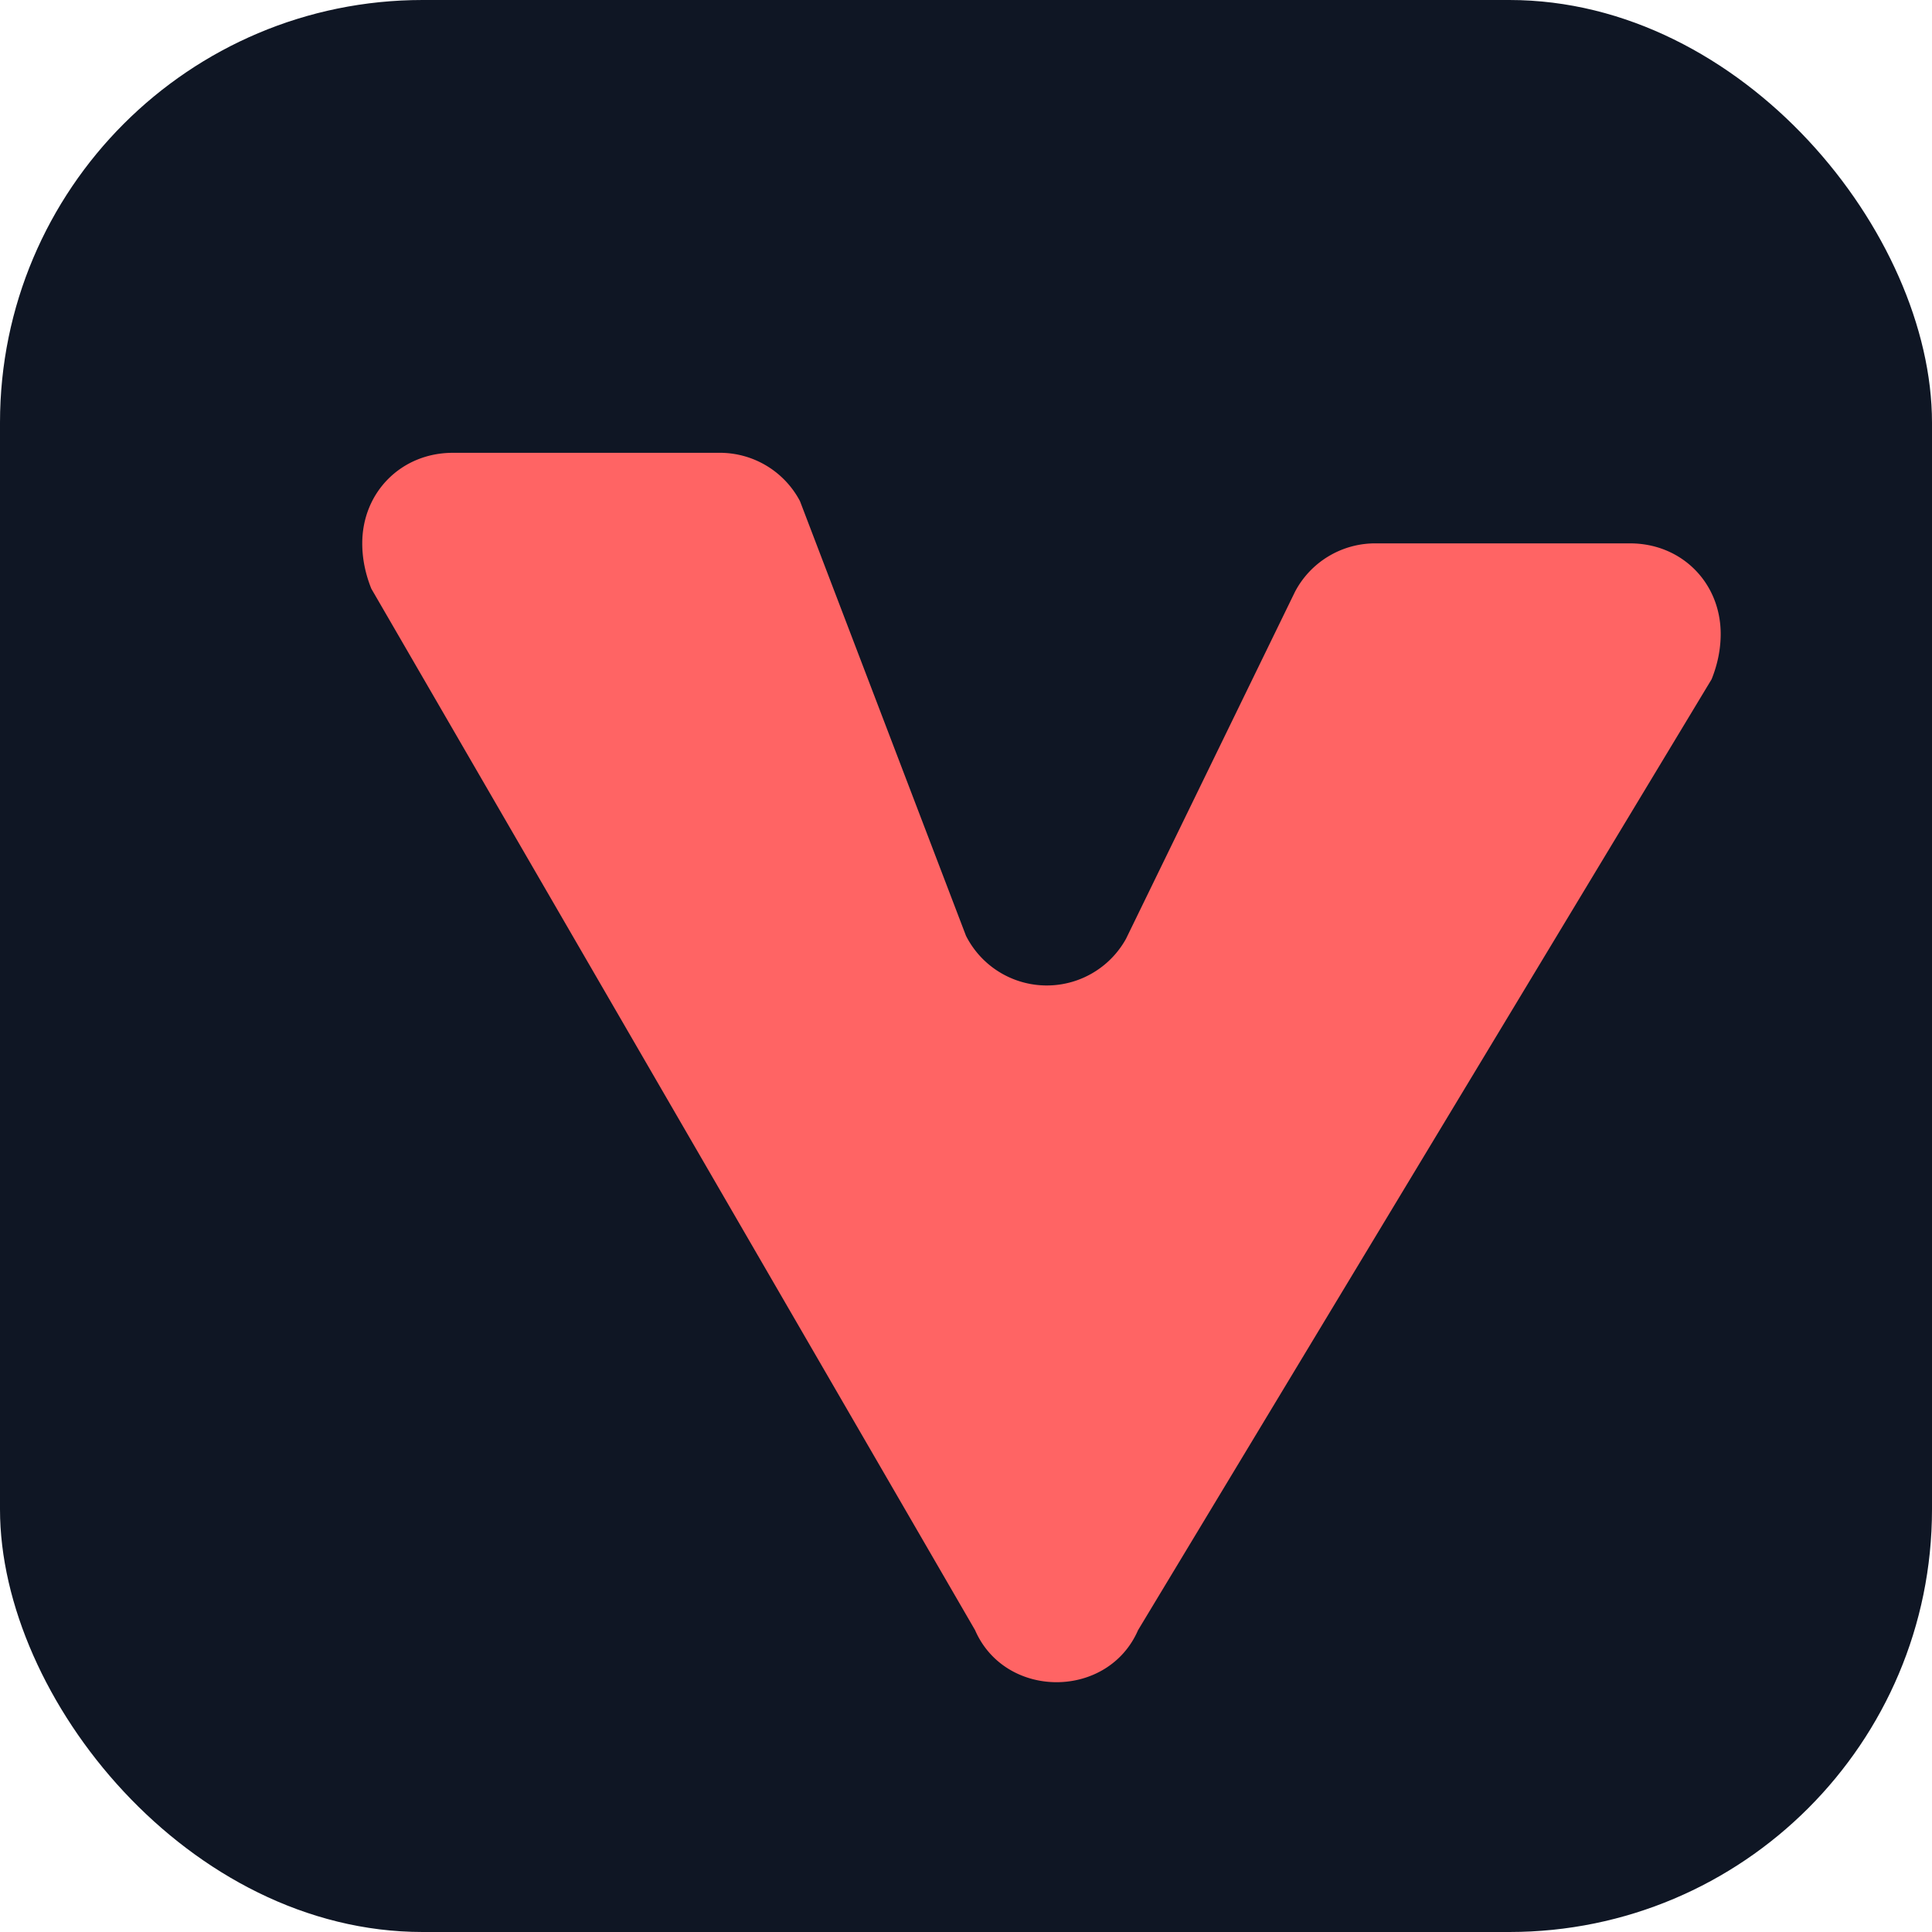 <svg width="64" height="64" viewBox="0 0 64 64" xmlns="http://www.w3.org/2000/svg">
  <rect width="64" height="64" rx="14" fill="#0f1624" />
  <path d="M12 18c0-1.7 1.3-3 3-3h8.8a3 3 0 0 1 2.7 1.6L32 31a3 3 0 0 0 5.3.1l5.6-11.5a3 3 0 0 1 2.7-1.6h8.4c1.7 0 3 1.3 3 3 0 .5-.1 1-.3 1.5L37.7 54c-1 2.3-4.4 2.3-5.4 0L12.3 19.5c-.2-.5-.3-1-.3-1.5Z" fill="#ff6464" />
</svg>
